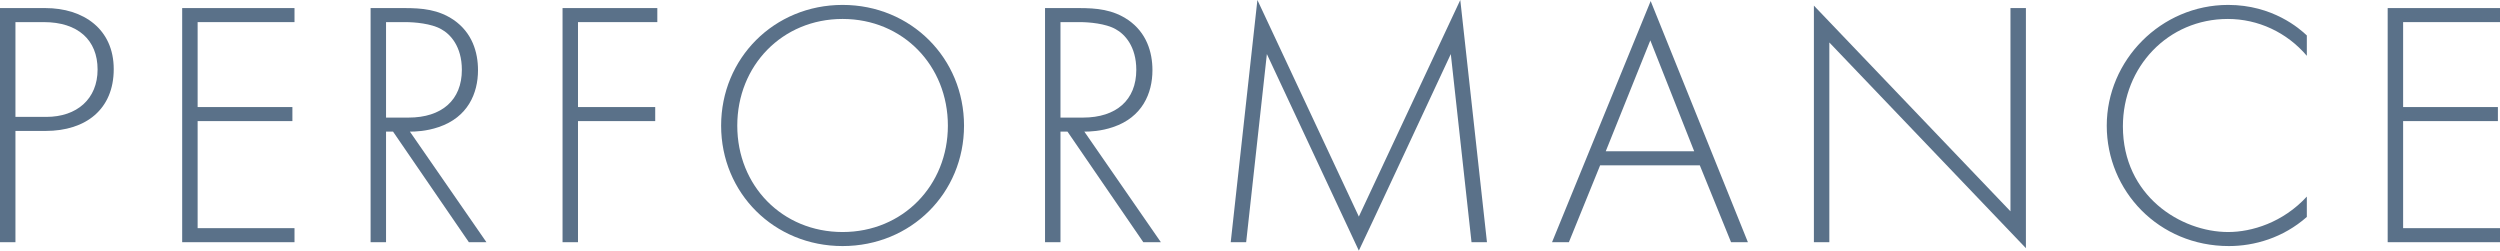 <?xml version="1.0" encoding="UTF-8"?><svg id="_レイヤー_2" xmlns="http://www.w3.org/2000/svg" viewBox="0 0 925.88 92.82"><defs><style>.cls-1{fill:#5a7189;}</style></defs><g id="_レイヤー_1-2"><path class="cls-1" d="M5.72,48.49v41.21H0V2.99h16.77c14.17,0,25.35,7.8,25.35,22.62s-10.27,22.88-25.22,22.88H5.72ZM5.72,43.29h11.44c11.31,0,18.98-6.63,18.98-17.55s-7.28-17.55-19.89-17.55H5.72v35.1Z"/><path class="cls-1" d="M109.07,8.19h-35.88v31.46h35.1v5.2h-35.1v39.65h35.88v5.2h-41.6V2.99h41.6v5.2Z"/><path class="cls-1" d="M173.65,89.7l-28.08-40.95h-2.6v40.95h-5.72V2.99h12.48c6.63,0,12.61.52,18.33,4.42,6.76,4.68,8.97,11.83,8.97,18.59,0,8.58-3.77,17.42-14.56,21.06-4.55,1.56-8.71,1.69-10.66,1.69l28.34,40.95h-6.5ZM142.97,43.55h8.32c12.35,0,19.76-6.5,19.76-17.68,0-8.71-4.29-13.26-7.67-15.08-3.64-2.08-9.88-2.6-13.26-2.6h-7.15v35.36Z"/><path class="cls-1" d="M243.44,8.19h-29.38v31.46h28.6v5.2h-28.6v44.85h-5.72V2.99h35.1v5.2Z"/><path class="cls-1" d="M357.03,46.54c0,24.96-19.63,44.59-44.98,44.59s-44.98-19.63-44.98-44.59S286.7,1.82,312.05,1.82s44.98,19.76,44.98,44.72ZM351.05,46.54c0-22.23-16.64-39.52-39-39.52s-39,17.29-39,39.52,16.64,39.39,39,39.39,39-17.29,39-39.39Z"/><path class="cls-1" d="M423.43,89.7l-28.08-40.95h-2.6v40.95h-5.72V2.99h12.48c6.63,0,12.61.52,18.33,4.42,6.76,4.68,8.97,11.83,8.97,18.59,0,8.58-3.77,17.42-14.56,21.06-4.55,1.56-8.71,1.69-10.66,1.69l28.34,40.95h-6.5ZM392.75,43.55h8.32c12.35,0,19.76-6.5,19.76-17.68,0-8.71-4.29-13.26-7.67-15.08-3.64-2.08-9.88-2.6-13.26-2.6h-7.15v35.36Z"/><path class="cls-1" d="M455.8,89.7L465.68,0l37.57,80.21L540.82,0l9.88,89.7h-5.72l-7.67-69.68s-33.93,72.8-34.06,72.8l-34.06-72.8-7.67,69.68h-5.72Z"/><path class="cls-1" d="M629.53,61.23h-36.92l-11.57,28.47h-6.24L611.33.39l36.01,89.31h-6.24l-11.57-28.47ZM627.45,56.03l-16.25-41.08-16.51,41.08h32.76Z"/><path class="cls-1" d="M671.78,89.7V2.08l72.8,76.18V2.99h5.72v88.92l-72.8-76.18v73.97h-5.72Z"/><path class="cls-1" d="M854.34,20.67c-7.41-8.71-18.07-13.65-29.25-13.65-22.23,0-38.87,17.81-38.87,39.78,0,25.74,21.45,39.13,39,39.13,8.71,0,20.28-3.51,29.12-13.13v7.54c-8.84,7.8-19.5,10.79-28.86,10.79-26,0-45.24-20.41-45.24-44.59S800.26,1.82,825.22,1.82c16.51,0,26.52,8.84,29.12,11.31v7.54Z"/><path class="cls-1" d="M925.88,8.19h-35.88v31.46h35.1v5.2h-35.1v39.65h35.88v5.2h-41.6V2.99h41.6v5.2Z"/></g></svg>